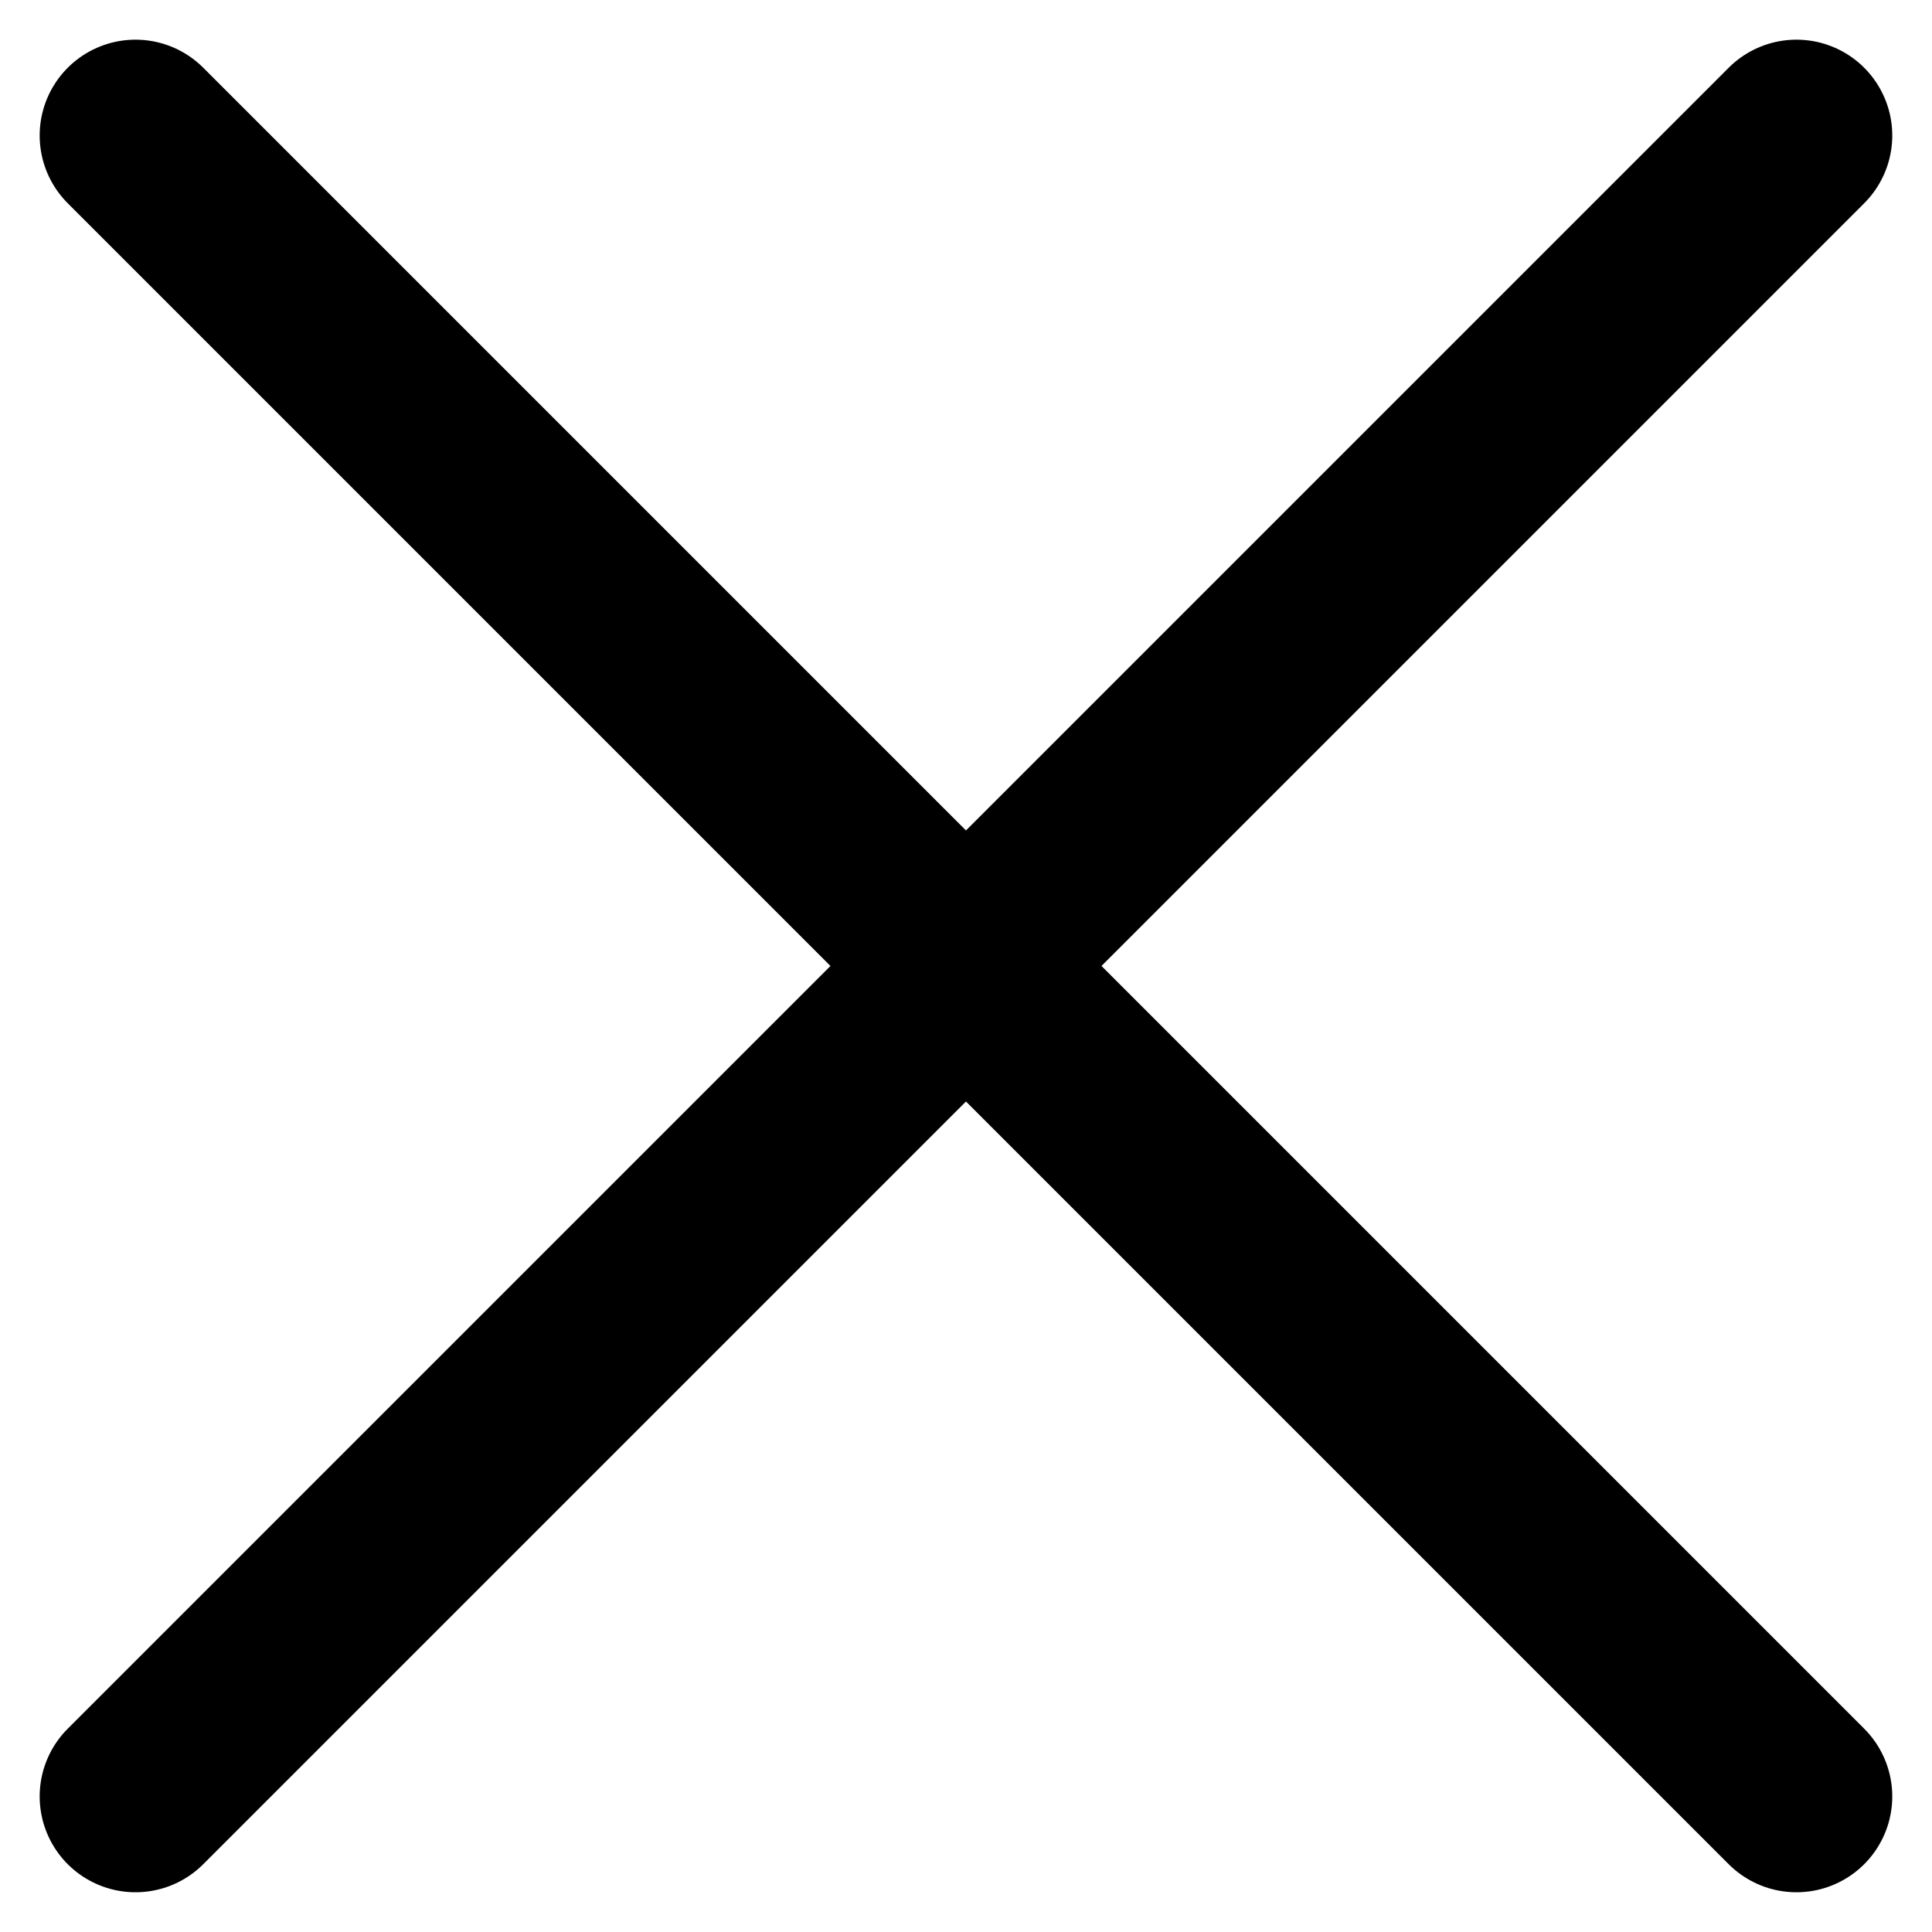 <svg xmlns="http://www.w3.org/2000/svg" width="30.243" height="30.243" viewBox="0 0 30.243 30.243">
  <g id="Menü" transform="translate(-1614.879 -84.879)">
    <g id="Menübar" transform="translate(-633 -13)">
      <g id="Menü-2" data-name="Menü" transform="translate(1092.5 -3)">
        <line id="Linie_792" data-name="Linie 792" x2="26" y2="26" transform="translate(1157.5 103)" fill="none" stroke="#000" stroke-linecap="round" stroke-width="3"/>
        <line id="Linie_794" data-name="Linie 794" y1="26" x2="26" transform="translate(1157.5 103)" fill="none" stroke="#000" stroke-linecap="round" stroke-width="3"/>
      </g>
    </g>
  </g>
</svg>
